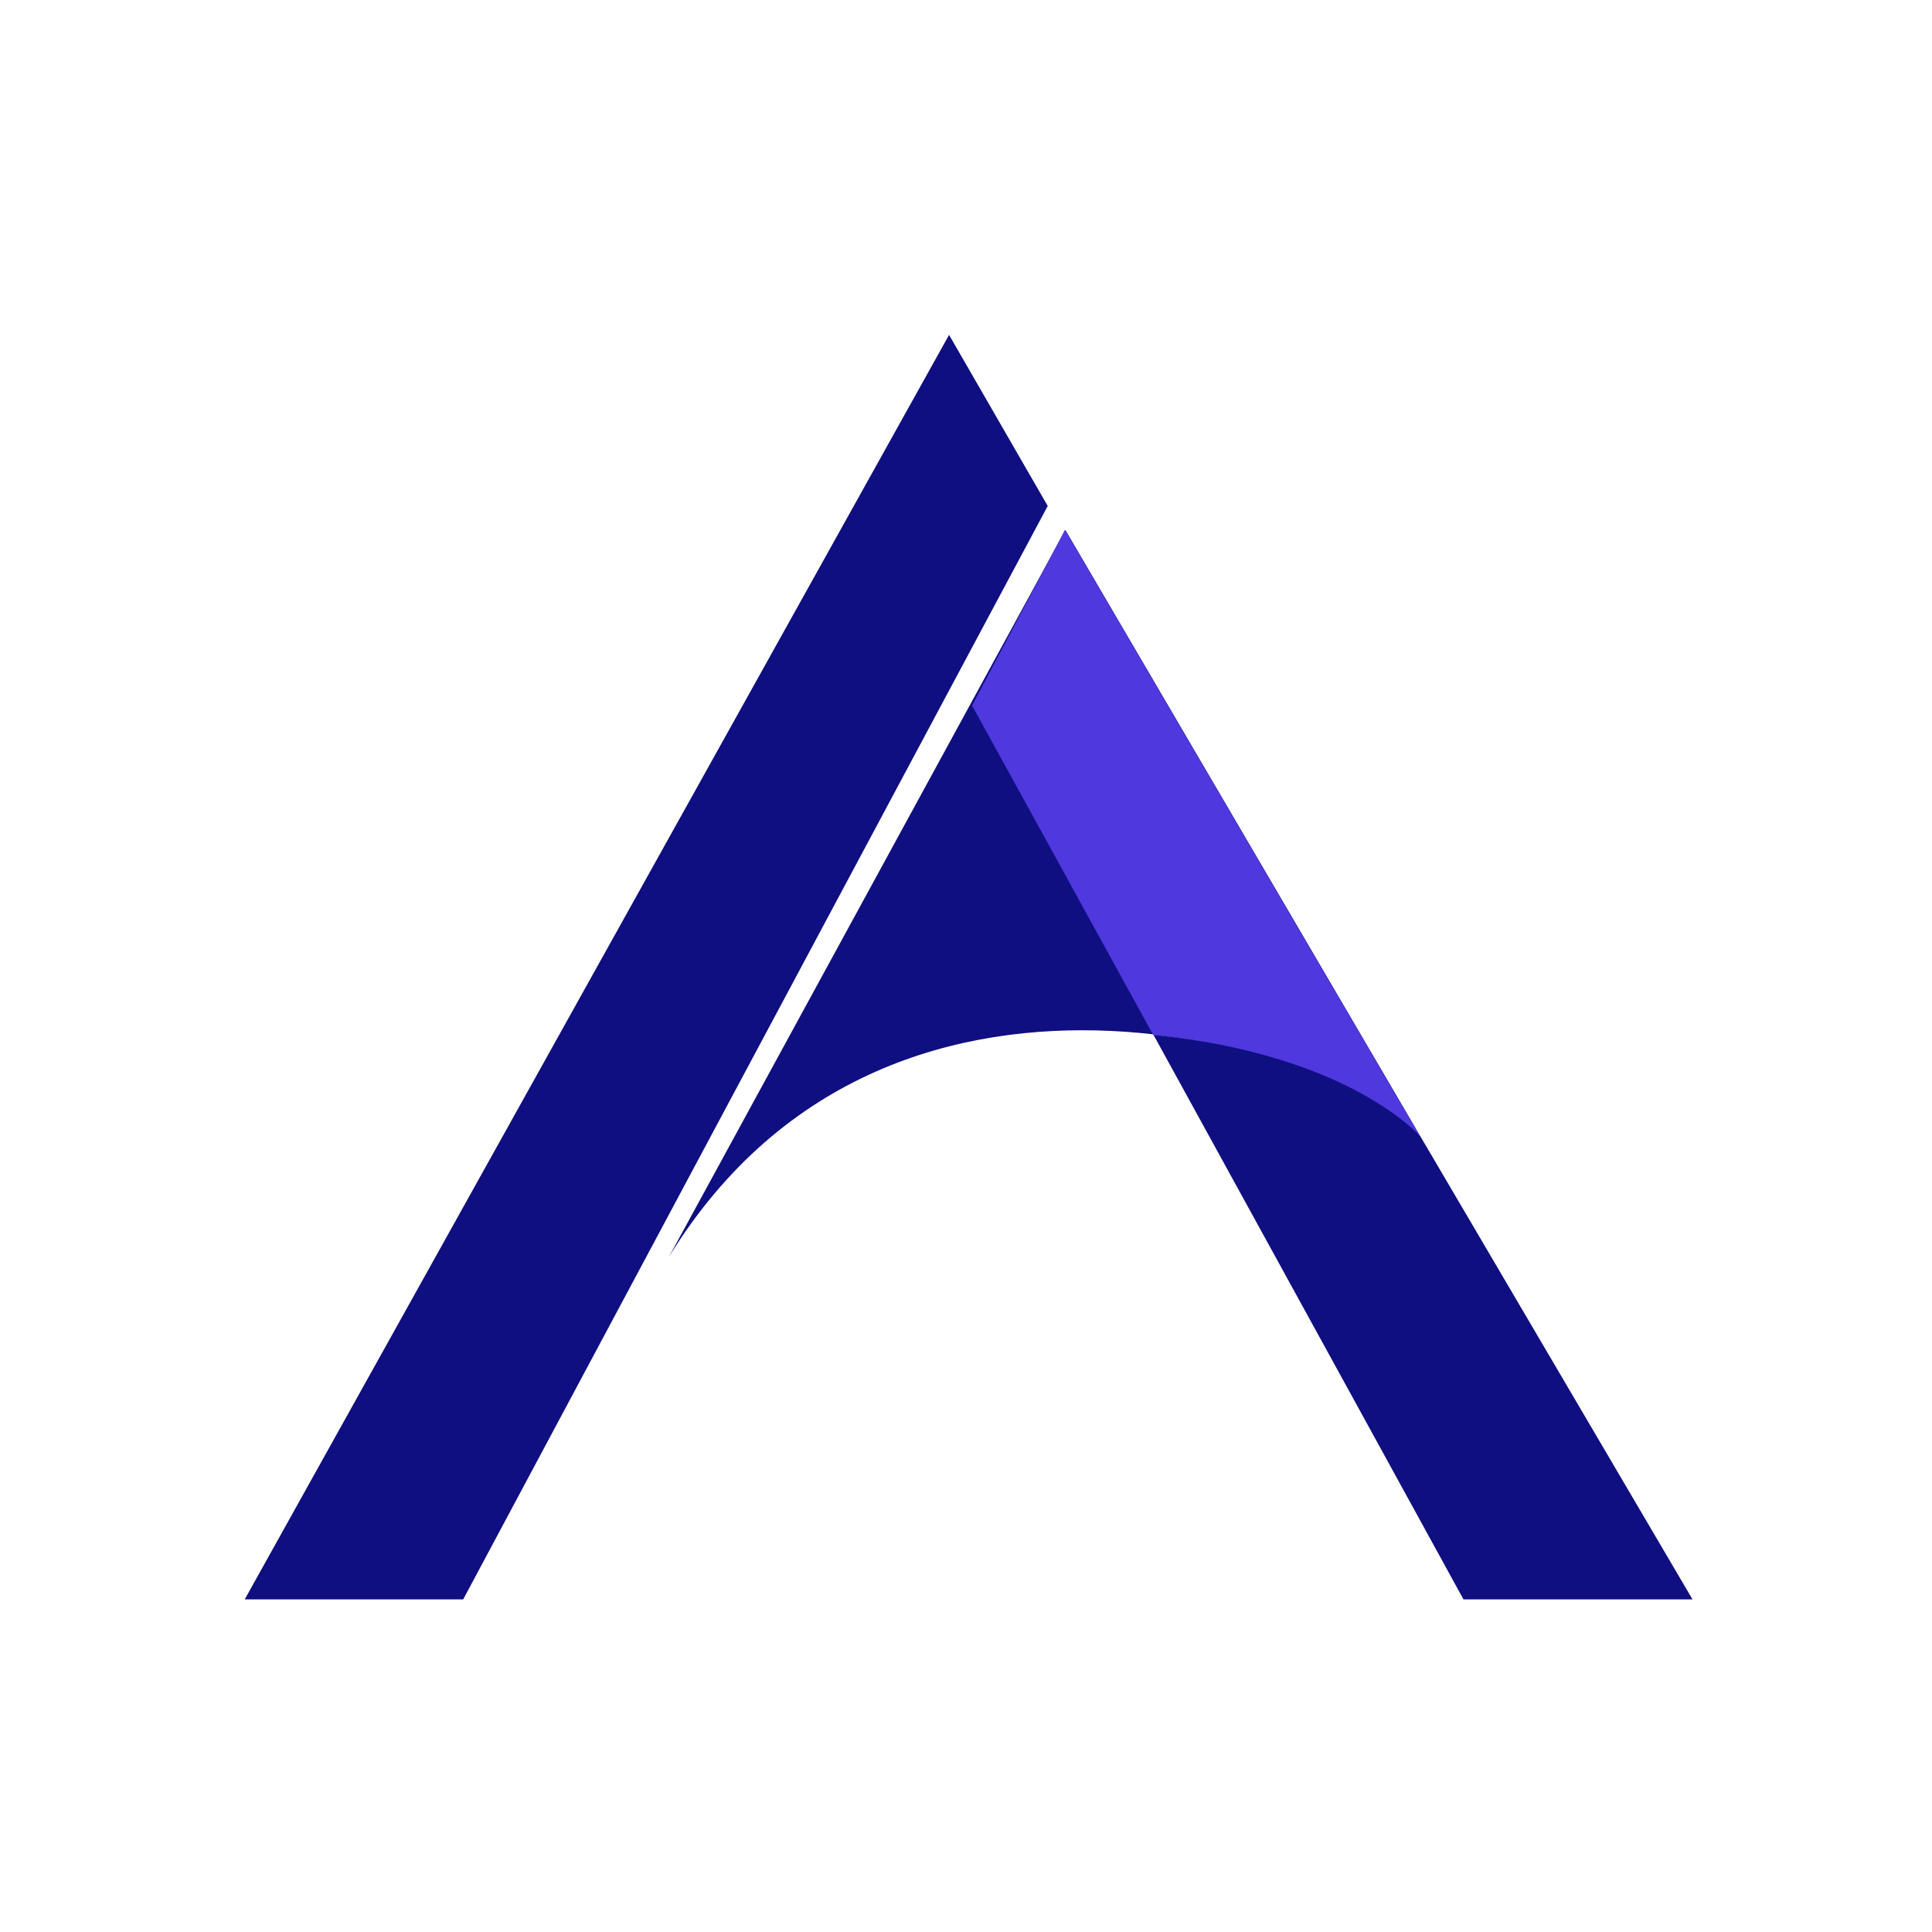 <?xml version="1.0" encoding="UTF-8" standalone="yes"?>
<svg width="300" height="300" viewBox="0 0 300 300" fill="none" version="1.2" baseProfile="tiny-ps" xmlns="http://www.w3.org/2000/svg">
  <title>bimi-svg-tiny-12-ps</title>
  <g>
    <path d="M165.403 82.351L103.879 195.15C139.23 137.697 212.822 165.299 220.606 176.547L165.439 82.315L165.403 82.351Z" fill="#0F0F81"/>
    <path d="M38 248.354L147.371 52L162.69 78.566L71.922 248.354H38Z" fill="#0F0F81"/>
    <path d="M220.536 176.511L165.368 82.279L150.943 109.56C150.943 109.56 168.225 140.946 179.08 160.728C209.645 163.835 220.536 176.511 220.536 176.511Z" fill="#4F38DD"/>
    <path d="M262.813 248.354H227.249C227.249 248.354 198.04 195.114 179.115 160.692C209.68 163.799 220.571 176.475 220.571 176.475L262.813 248.354Z" fill="#0F0F81"/>
  </g>
  <defs/>
</svg>